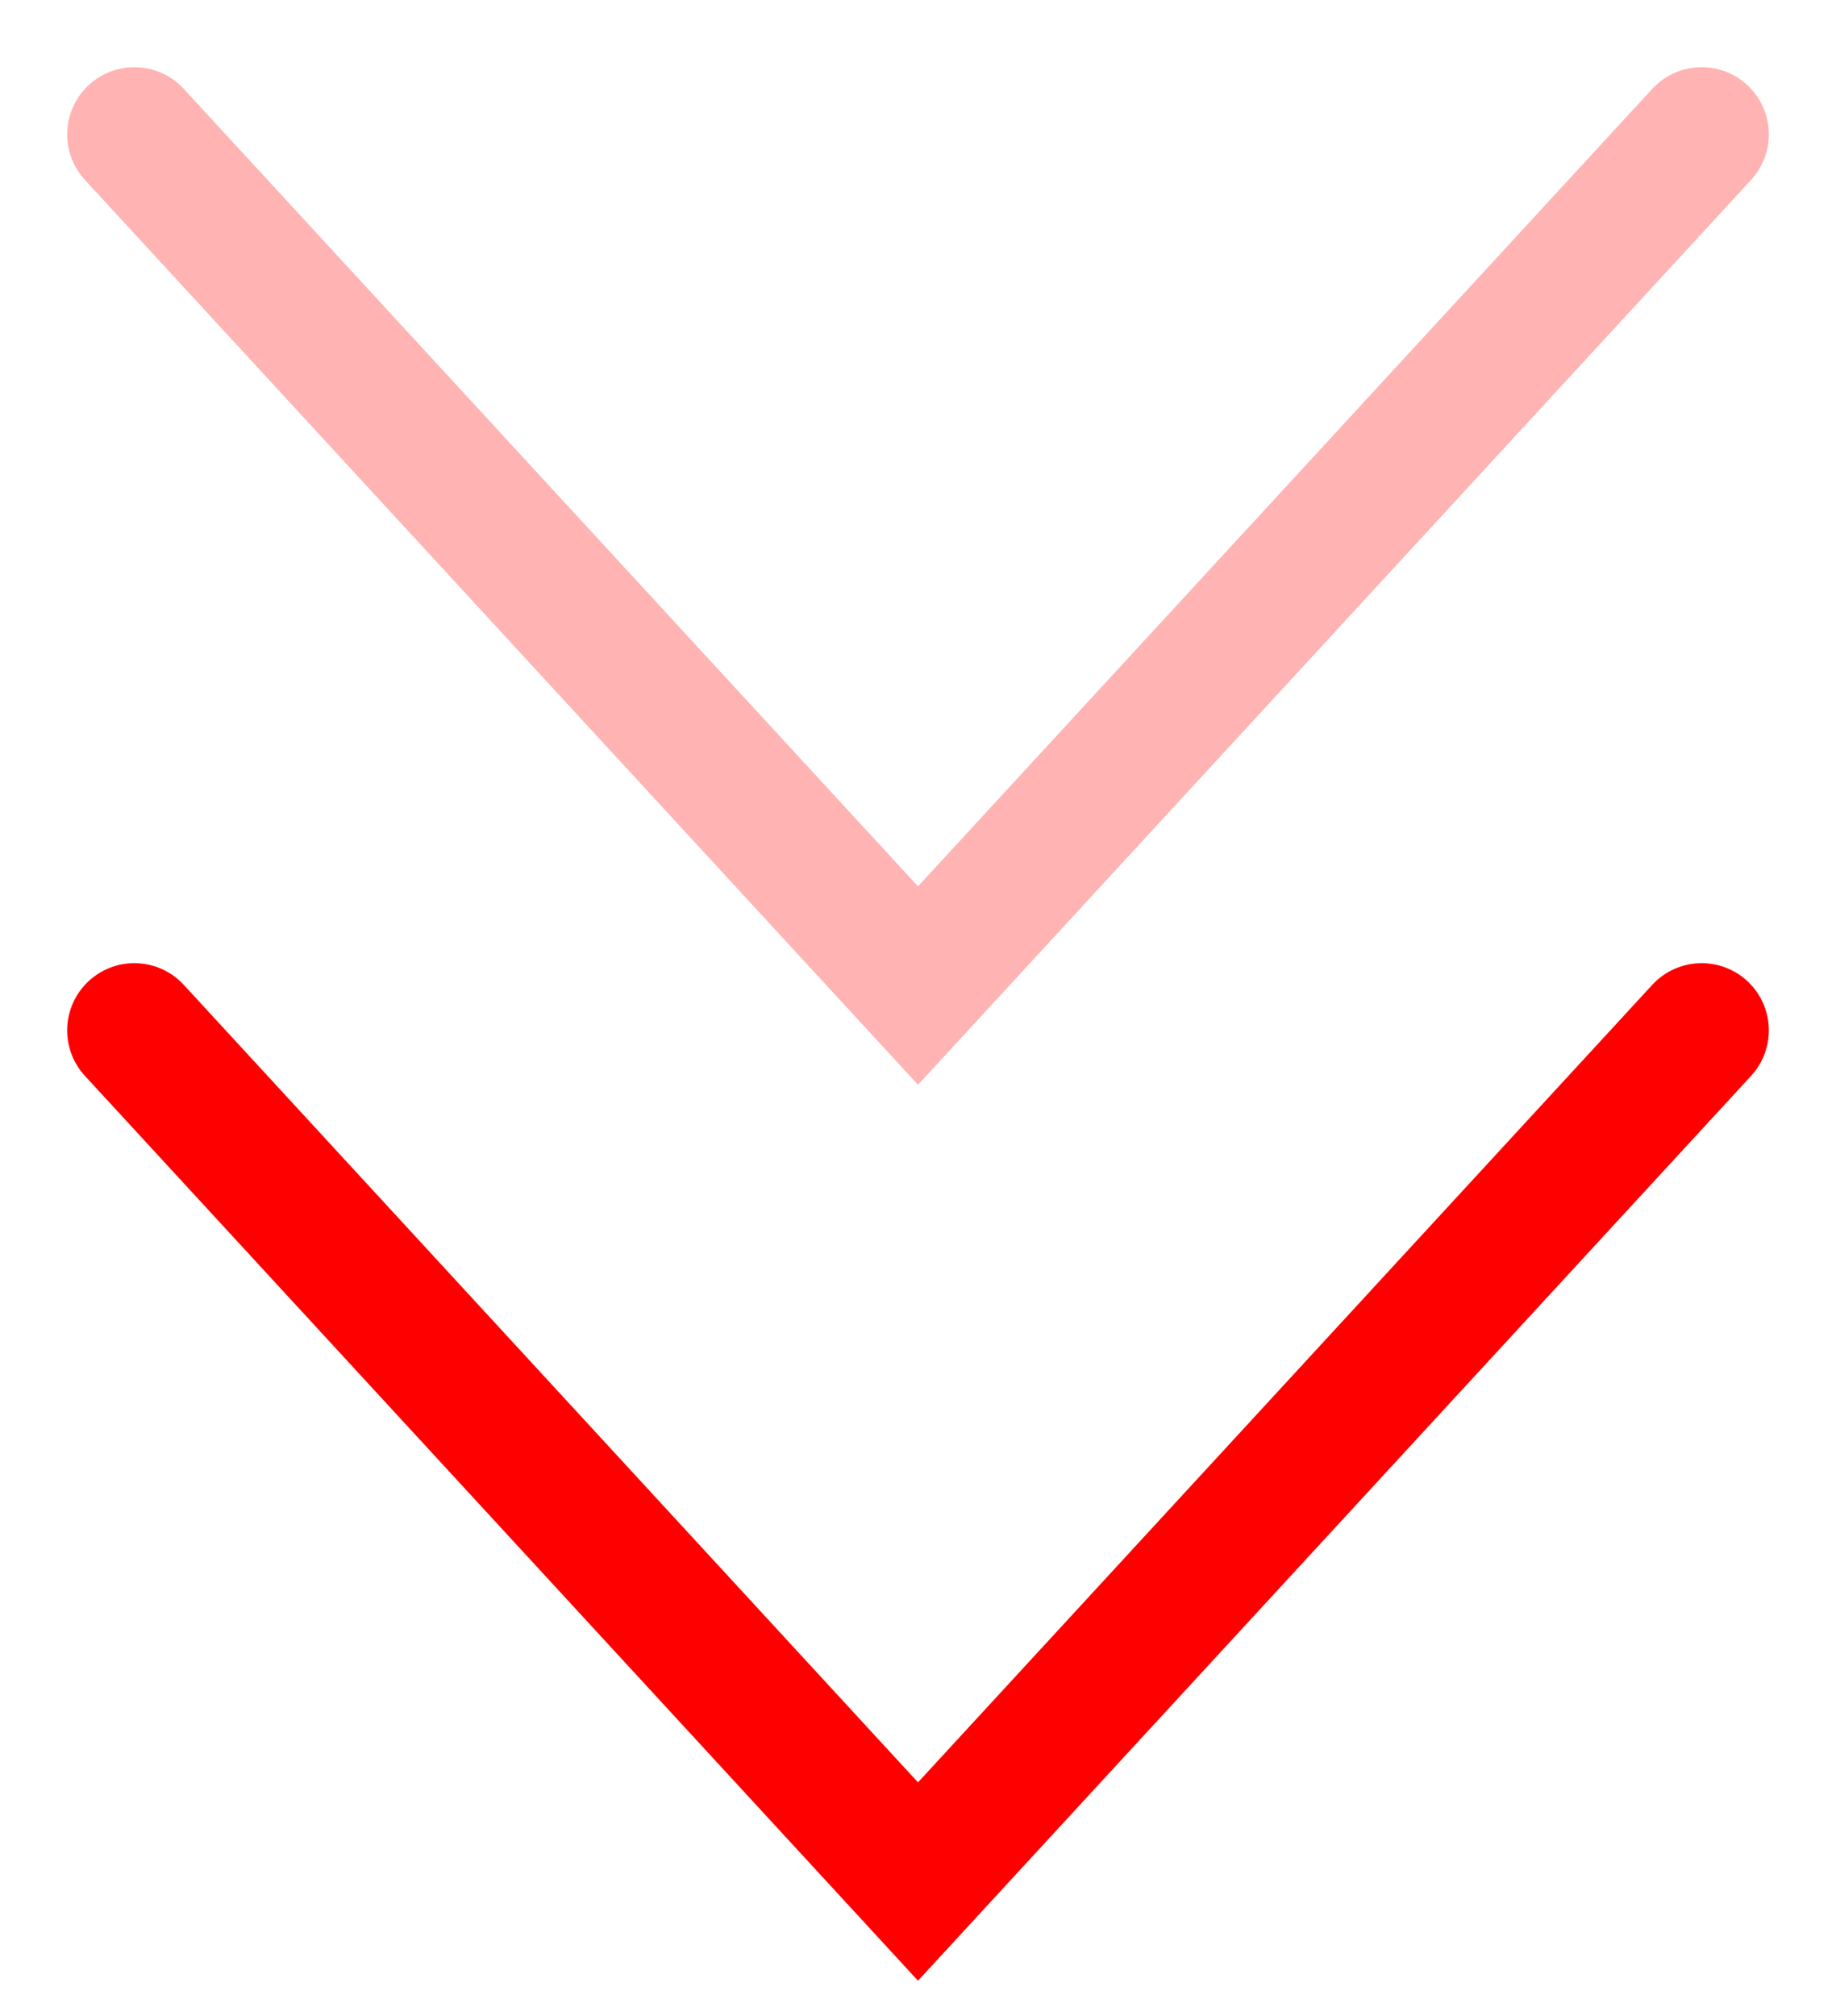 <svg xmlns="http://www.w3.org/2000/svg" width="41" height="45" viewBox="0 0 41 45" fill="none"><path d="M3 23L20.5 42L38 23" stroke="#FF0000" stroke-width="3" stroke-linecap="round"></path><path opacity="0.3" d="M3 3L20.5 22L38 3" stroke="#FF0000" stroke-width="3" stroke-linecap="round"></path></svg>
